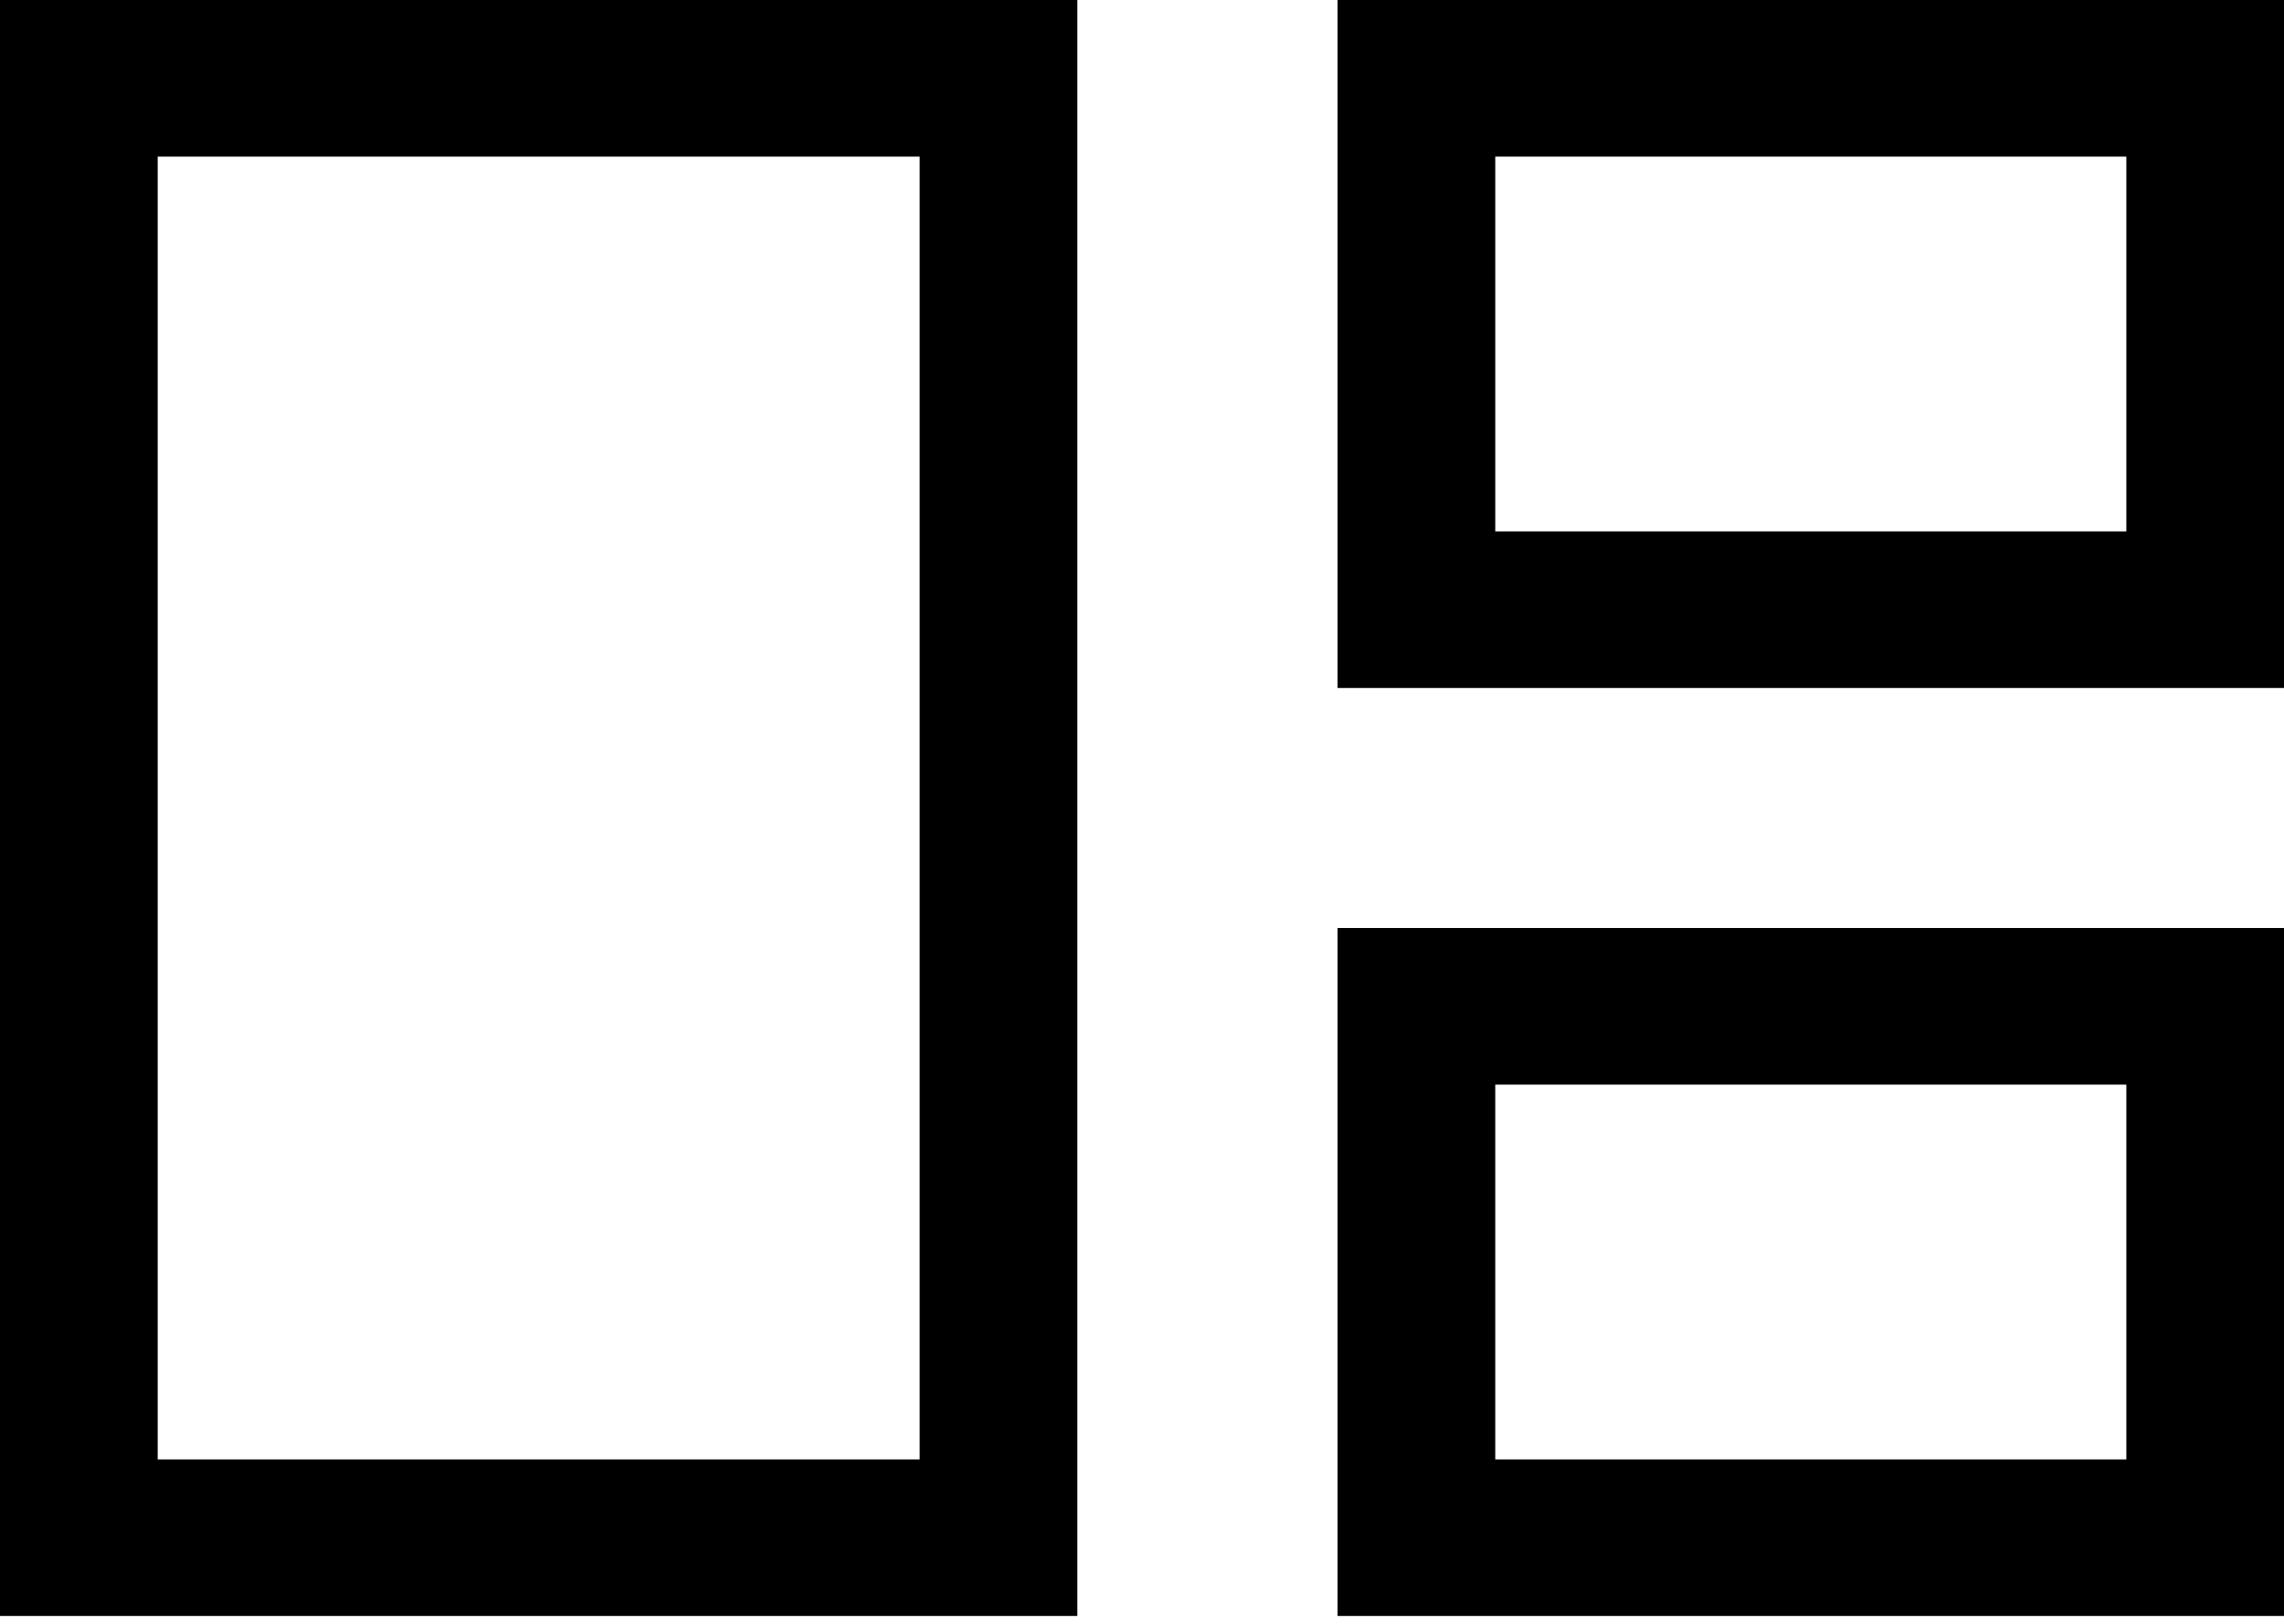 <svg width="45" height="32" viewBox="0 0 45 32" fill="none" xmlns="http://www.w3.org/2000/svg">
<g clip-path="url(#clip0_182_25)">
<path d="M21.226 31.846H0V0H21.226V31.846ZM3.107 28.76H18.119V3.086H3.107V28.76Z" fill="black"/>
<path d="M45 13.558H26.353V0H45V13.558ZM29.46 10.472H41.894V3.086H29.46V10.472Z" fill="black"/>
<path d="M45 31.846H26.353V18.288H45V31.846ZM29.46 28.76H41.894V21.374H29.46V28.76Z" fill="black"/>
</g>
<defs>
<clipPath id="clip0_182_25">
<rect width="45" height="31.846" fill="white"/>
</clipPath>
</defs>
</svg>
